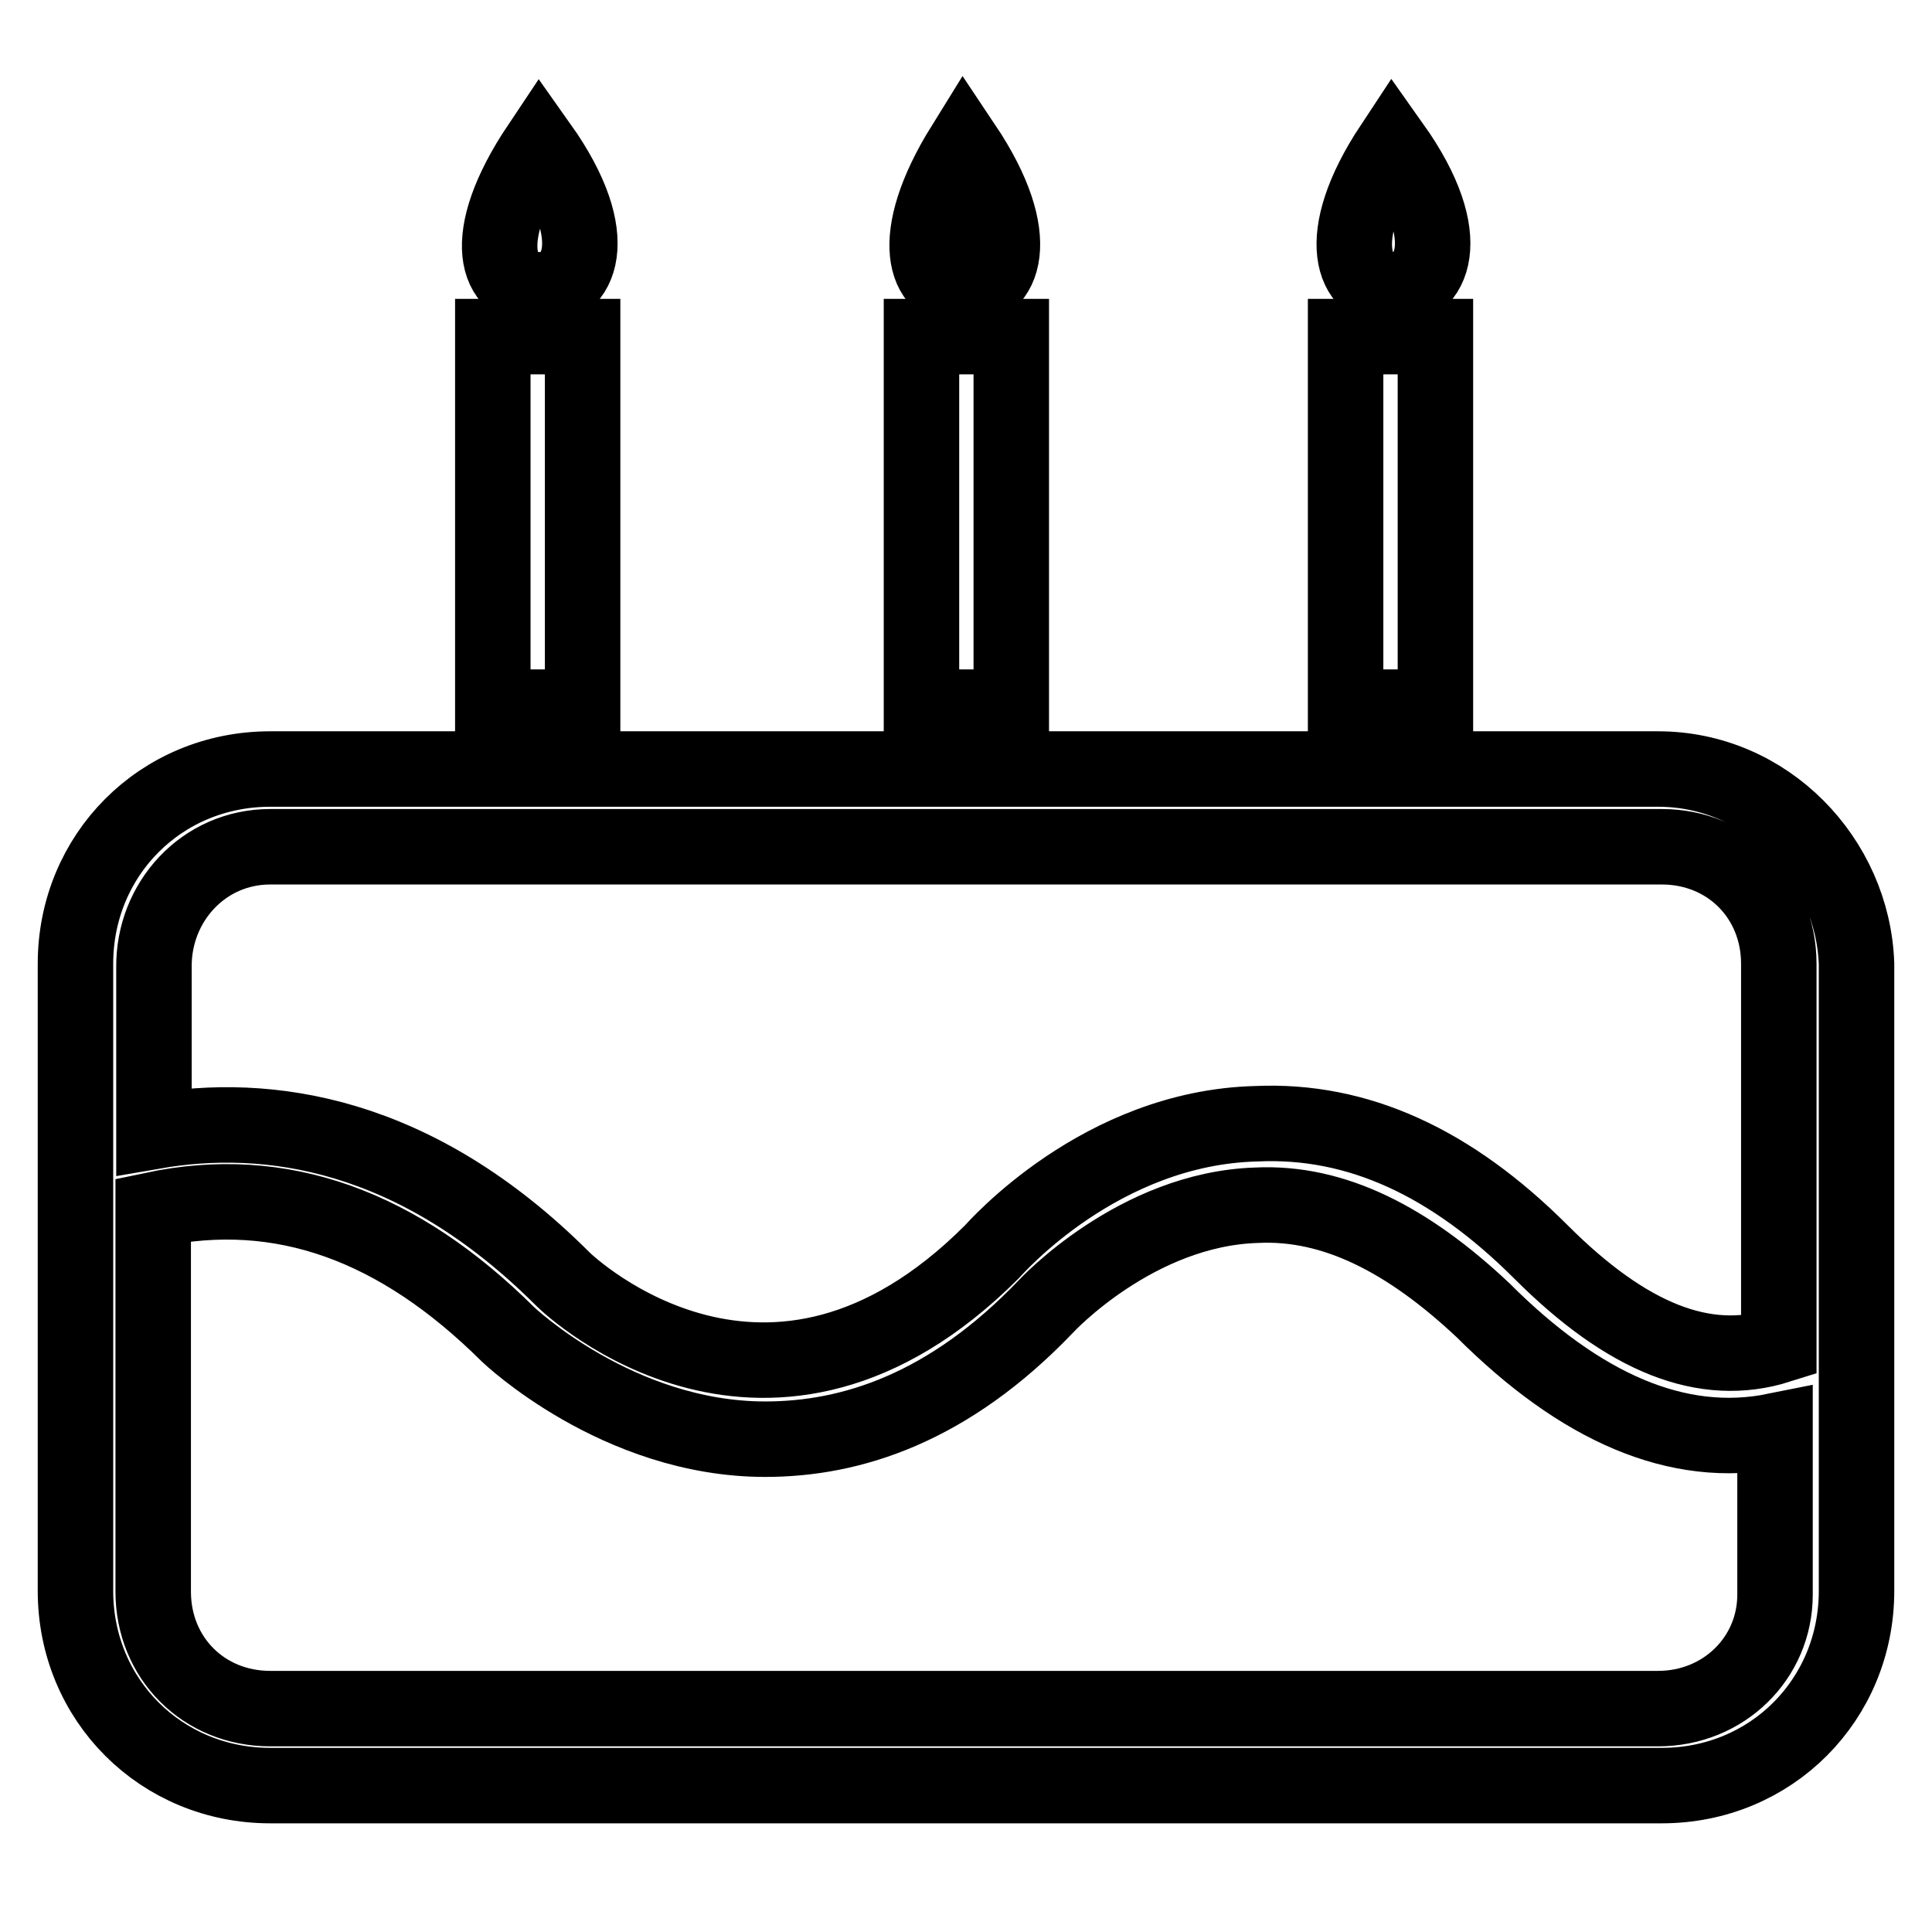 <?xml version="1.0" encoding="utf-8"?>
<!-- Svg Vector Icons : http://www.onlinewebfonts.com/icon -->
<!DOCTYPE svg PUBLIC "-//W3C//DTD SVG 1.1//EN" "http://www.w3.org/Graphics/SVG/1.1/DTD/svg11.dtd">
<svg version="1.1" xmlns="http://www.w3.org/2000/svg" xmlns:xlink="http://www.w3.org/1999/xlink" x="0px" y="0px" viewBox="0 0 256 256" enable-background="new 0 0 256 256" xml:space="preserve">
<g> <path stroke-width="10" fill-opacity="0" stroke="#000000"  d="M71.5,38.4c5.2,0,8.8-6.7,0-19.1C63.2,31.7,65.8,38.4,71.5,38.4z M127.7,38.4c5.2,0,8.3-6.7,0-19.1 C120,31.7,122.6,38.4,127.7,38.4z M184.5,38.4c5.2,0,8.8-6.7,0-19.1C176.3,31.7,179.4,38.4,184.5,38.4z M178.3,44.6h11.9v49.1 h-11.9V44.6z M219.7,101.9H35.8c-14.5,0-25.8,11.4-25.8,25.8v83.1c0,14.5,11.4,25.8,25.8,25.8h184.4c14.5,0,25.8-11.4,25.8-25.8 v-83.1C245.5,113.8,234.1,101.9,219.7,101.9z M35.8,112.2h184.4c8.8,0,15.5,6.7,15.5,15.5v50.6c-9.8,3.1-20.1-1-31.5-12.4 c-11.9-11.9-24.3-17.6-37.7-17c-20.7,0.5-34.6,16.5-35.1,17c-29.4,29.4-55.8,4.6-56.8,3.6c-19.6-19.6-39.2-22.2-54.2-19.6v-21.7 C20.3,119.5,27,112.2,35.8,112.2z M219.7,226.4H35.8c-8.8,0-15.5-6.7-15.5-15.5v-50.6c17-3.6,32.5,2.1,47,16.5 c0,0,14.5,13.9,34.1,13.9c11.4,0,24.3-4.1,37.2-17.6c0,0,11.9-12.9,27.9-13.4c10.3-0.5,20.1,4.6,30,13.9 c12.9,12.9,25.8,18.6,38.7,16v21.7C235.2,219.7,228.4,226.4,219.7,226.4z M122.1,44.6h11.9v49.1h-11.9V44.6z M65.3,44.6h11.9v49.1 H65.3V44.6z"/></g>
</svg>